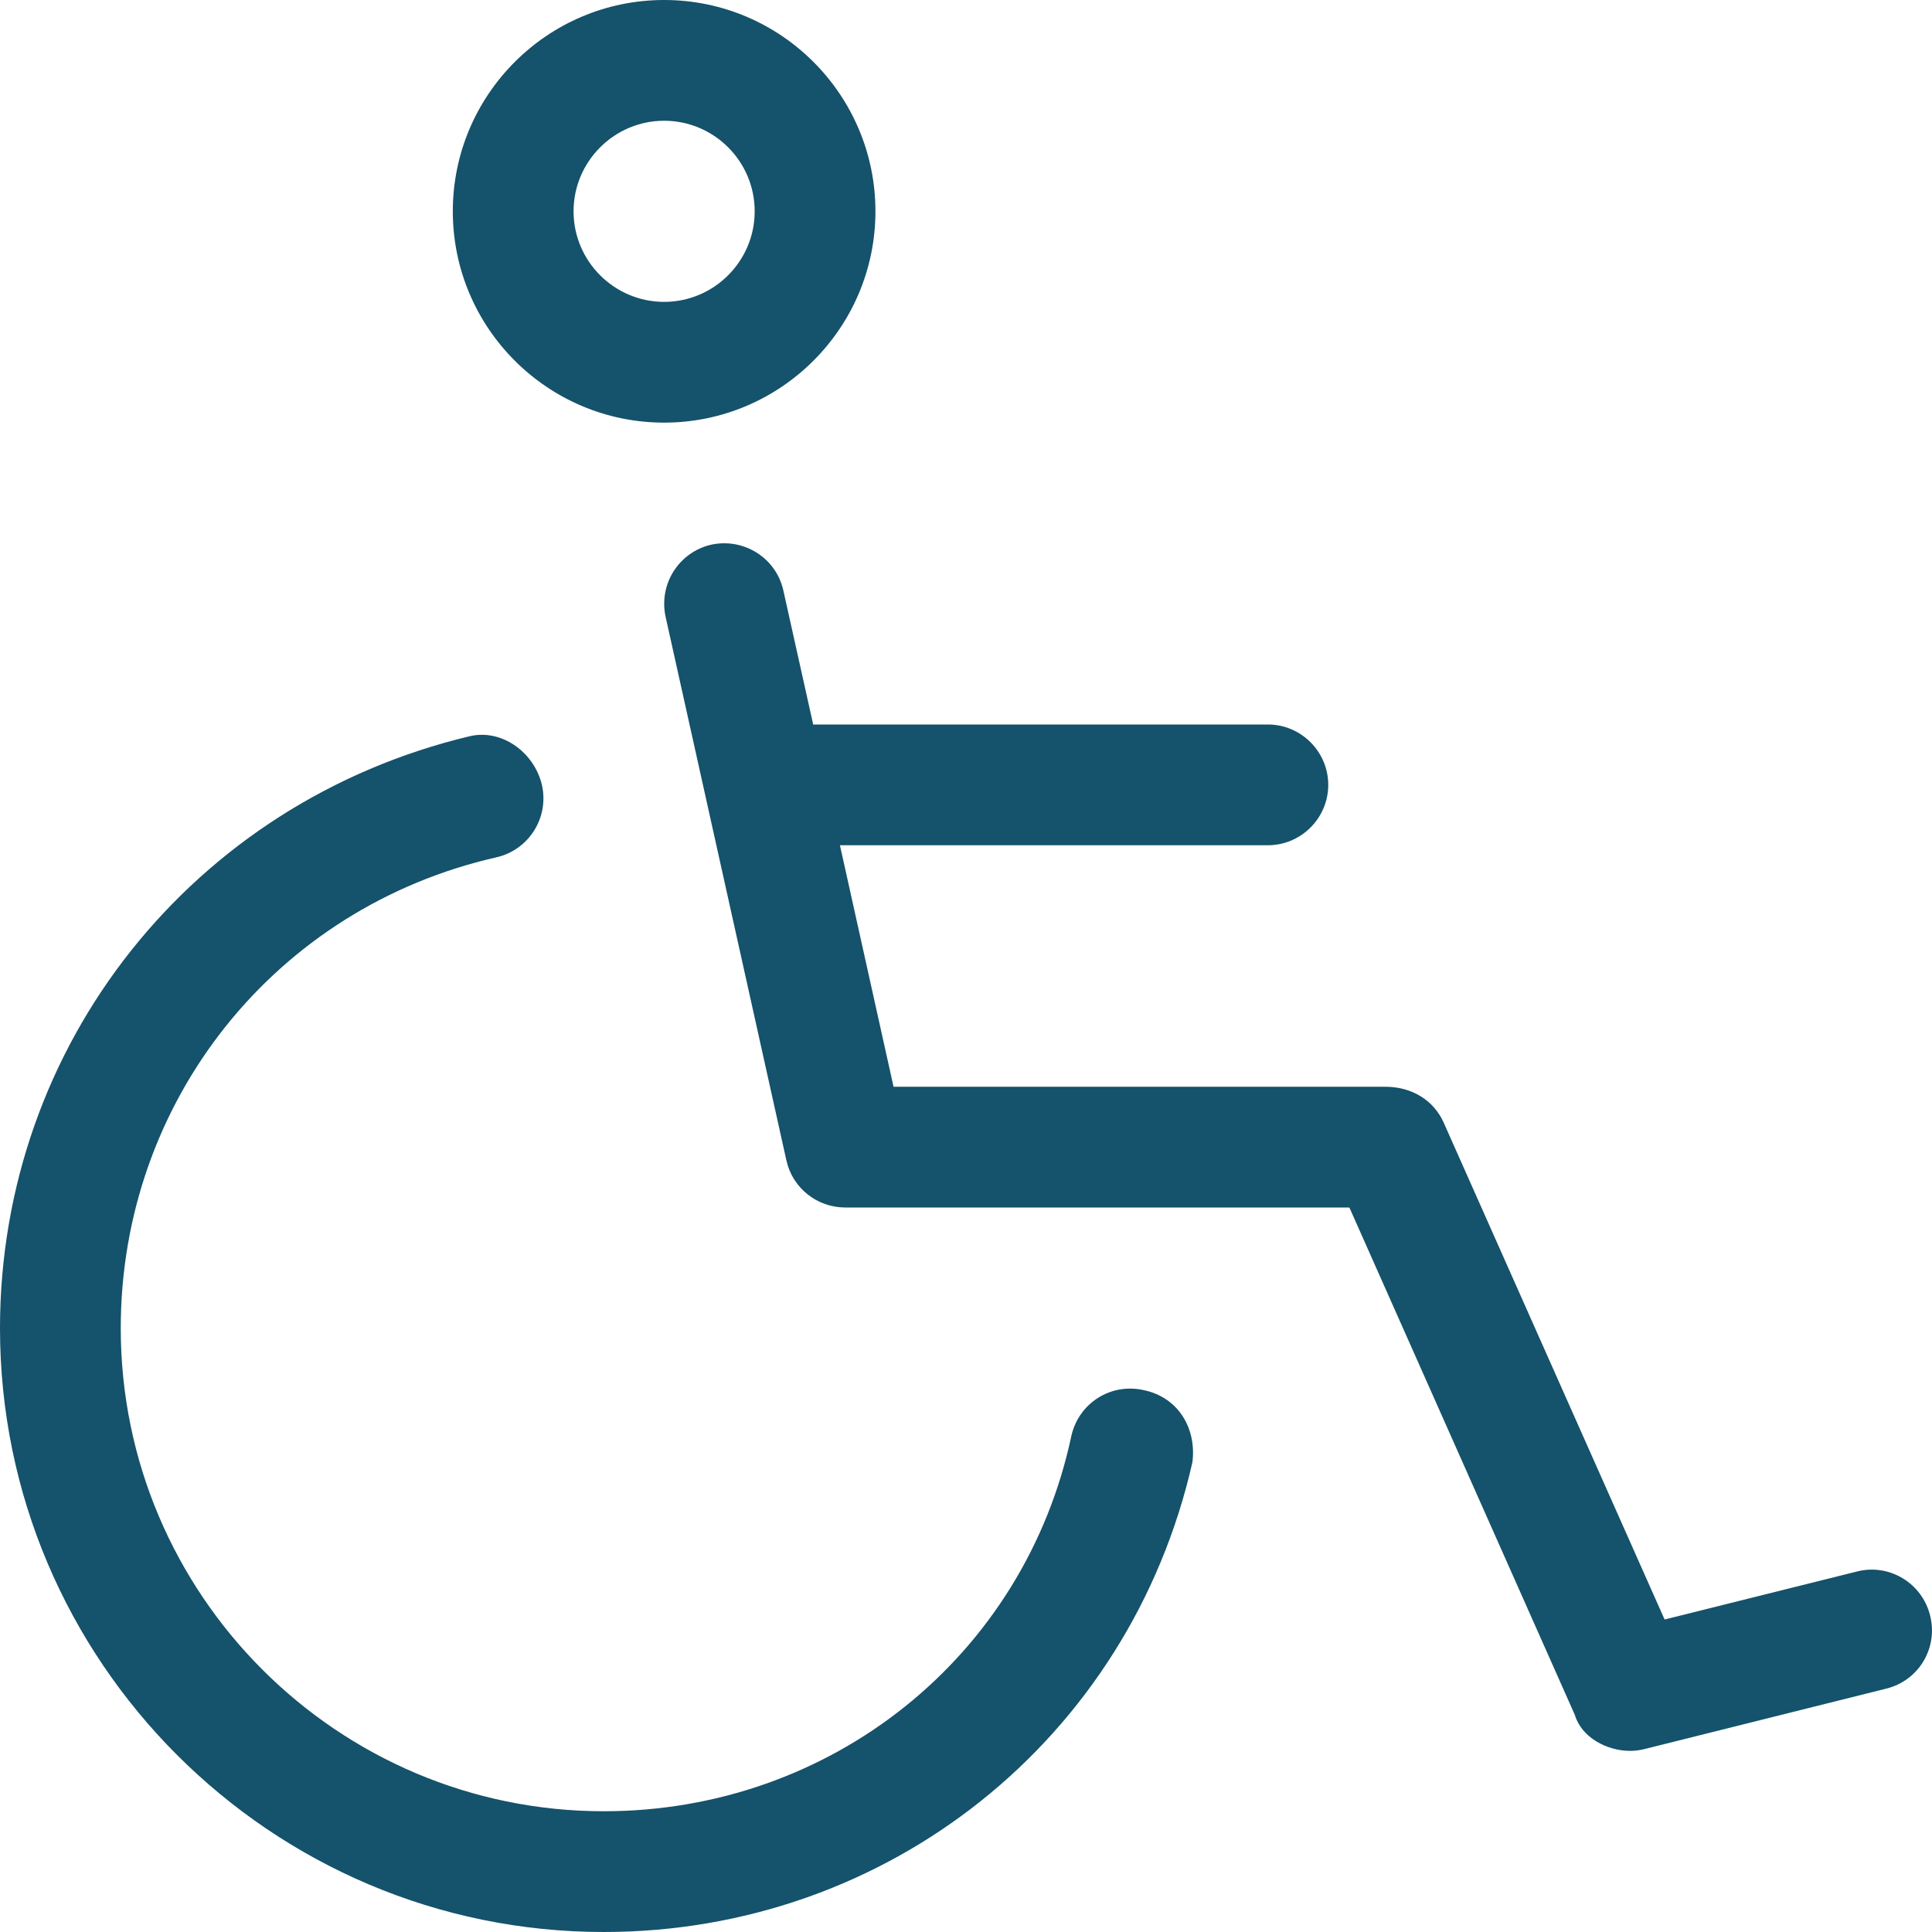 <svg xmlns="http://www.w3.org/2000/svg" width="32" height="32" viewBox="0 0 32 32">
  <path fill="#15526B" d="M122,2703 C123.93,2703 125.5,2701.43 125.5,2699.5 C125.5,2697.57 123.931,2696 122,2696 C120.069,2696 118.5,2697.57 118.5,2699.5 C118.5,2701.43 120.069,2703 122,2703 Z M122,2698 C122.827,2698 123.5,2698.673 123.5,2699.5 C123.5,2700.327 122.825,2701 122,2701 C121.175,2701 120.5,2700.327 120.5,2699.5 C120.5,2698.673 121.175,2698 122,2698 Z M142.968,2722.756 C142.835,2722.22 142.291,2721.892 141.757,2722.029 L138.571,2722.824 L134.912,2714.594 C134.75,2714.231 134.394,2714 133.944,2714 L125.8,2714 L124.912,2710 L132,2710 C132.55,2710 133,2709.55 133,2709 C133,2708.45 132.55,2708 132,2708 L124.469,2708 L123.975,2705.781 C123.856,2705.242 123.322,2704.906 122.782,2705.021 C122.244,2705.144 121.906,2705.675 122.025,2706.219 L124.025,2715.219 C124.125,2715.675 124.531,2716 125,2716 L133.35,2716 L137.085,2724.406 C137.194,2724.775 137.612,2725 138,2725 C138.08,2725 138.161,2724.99 138.242,2724.969 L142.242,2723.969 C142.781,2723.837 143.106,2723.294 142.968,2722.756 Z M129.944,2719.025 C129.396,2718.901 128.869,2719.241 128.746,2719.779 C127.969,2723.444 124.762,2726 121,2726 C116.589,2726 113,2722.411 113,2718 C113,2714.238 115.559,2711.031 119.222,2710.2 C119.76,2710.077 120.098,2709.542 119.976,2709.002 C119.85,2708.462 119.312,2708.069 118.781,2708.194 C114.198,2709.287 111,2713.3 111,2718 C111,2723.514 115.486,2728 121,2728 C125.702,2728 129.712,2724.802 130.75,2720.219 C130.819,2719.681 130.537,2719.15 129.944,2719.025 Z" transform="translate(-111 -2696)"/>
</svg>
